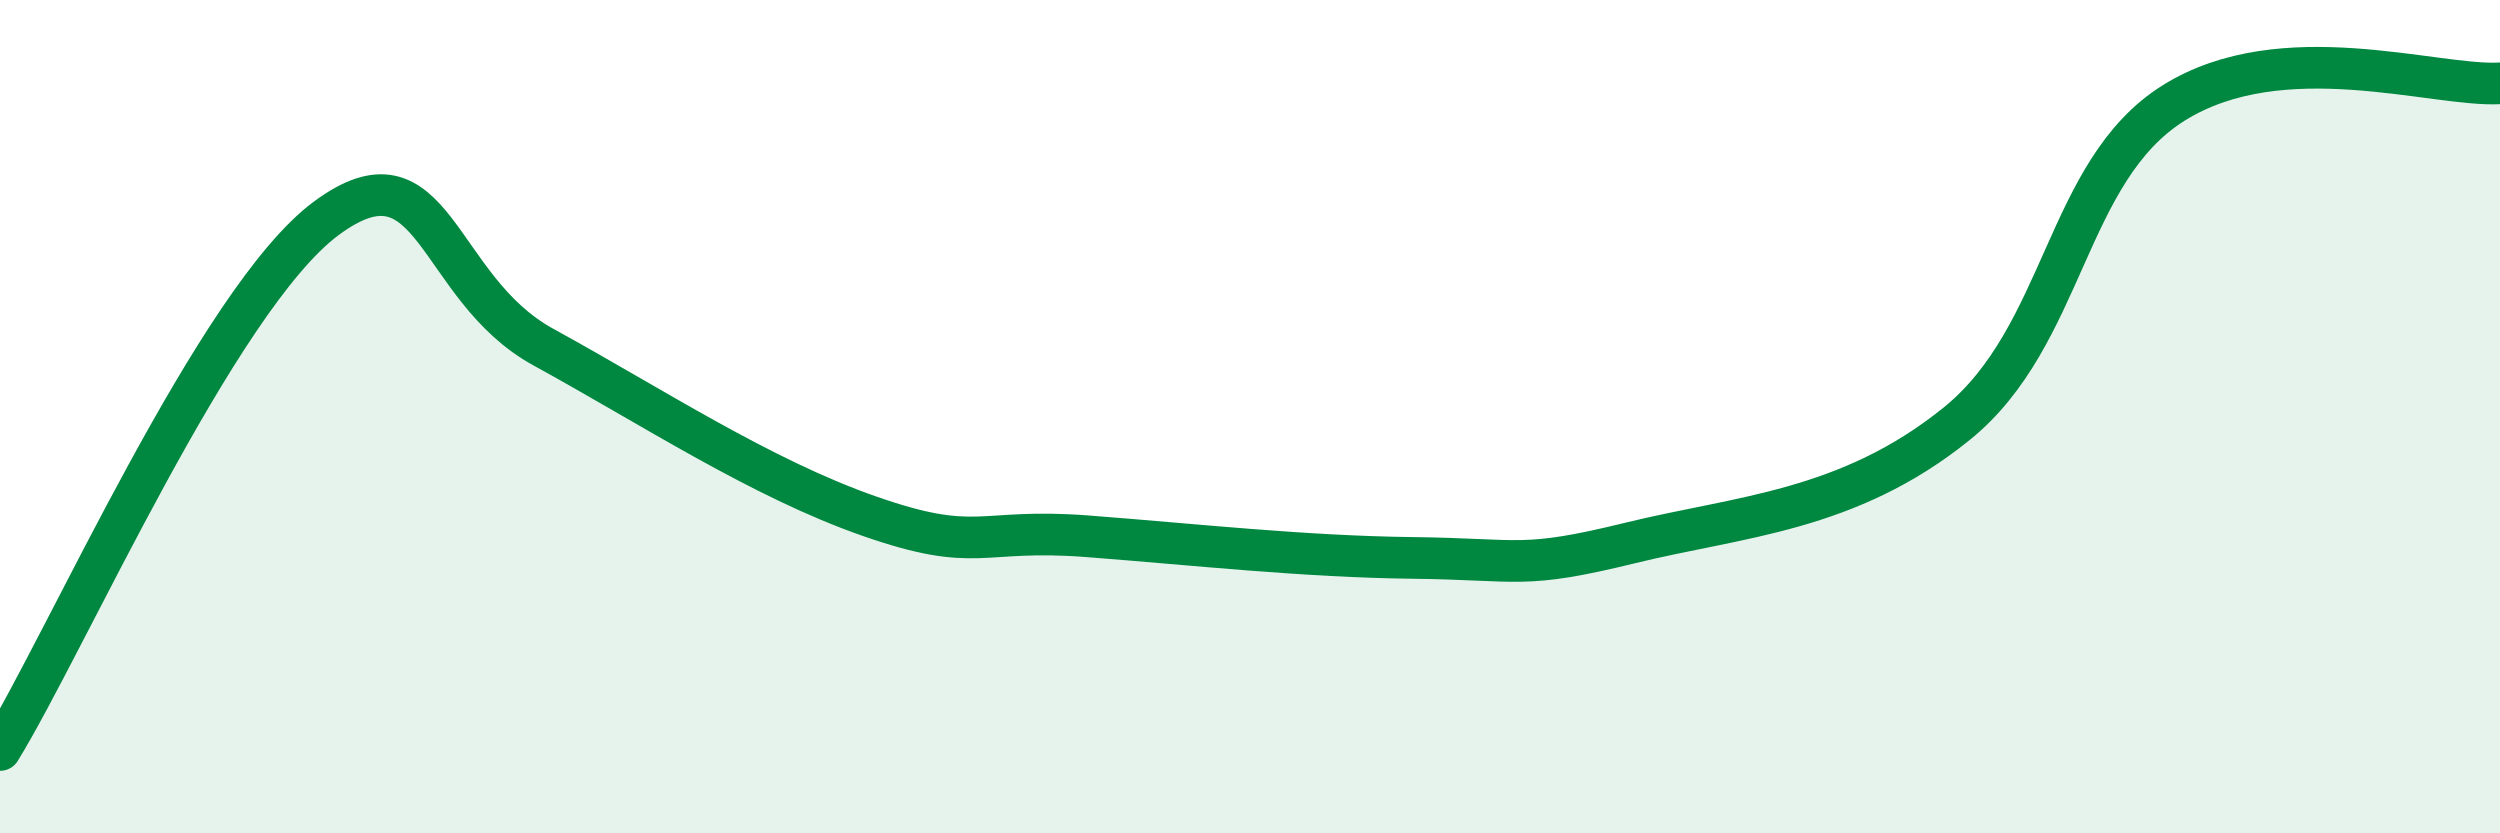 
    <svg width="60" height="20" viewBox="0 0 60 20" xmlns="http://www.w3.org/2000/svg">
      <path
        d="M 0,18 C 1.57,15.45 5.22,7.17 7.83,5.24 C 10.44,3.31 10.43,6.9 13.04,8.33 C 15.65,9.76 18.26,11.48 20.87,12.39 C 23.48,13.3 23.48,12.67 26.09,12.87 C 28.7,13.07 31.3,13.36 33.91,13.39 C 36.52,13.42 36.52,13.67 39.13,13.03 C 41.74,12.39 44.35,12.28 46.96,10.17 C 49.57,8.06 49.56,4.1 52.17,2.47 C 54.78,0.84 58.43,2.09 60,2L60 20L0 20Z"
        fill="#008740"
        opacity="0.1"
        stroke-linecap="round"
        stroke-linejoin="round"
      />
      <path
        d="M 0,18 C 1.57,15.45 5.22,7.17 7.83,5.24 C 10.44,3.31 10.43,6.9 13.04,8.33 C 15.65,9.76 18.26,11.48 20.87,12.39 C 23.48,13.3 23.48,12.67 26.09,12.87 C 28.7,13.07 31.3,13.36 33.91,13.39 C 36.52,13.42 36.52,13.67 39.13,13.03 C 41.74,12.39 44.35,12.28 46.96,10.17 C 49.57,8.06 49.56,4.1 52.17,2.47 C 54.78,0.84 58.43,2.09 60,2"
        stroke="#008740"
        stroke-width="1"
        fill="none"
        stroke-linecap="round"
        stroke-linejoin="round"
      />
    </svg>
  